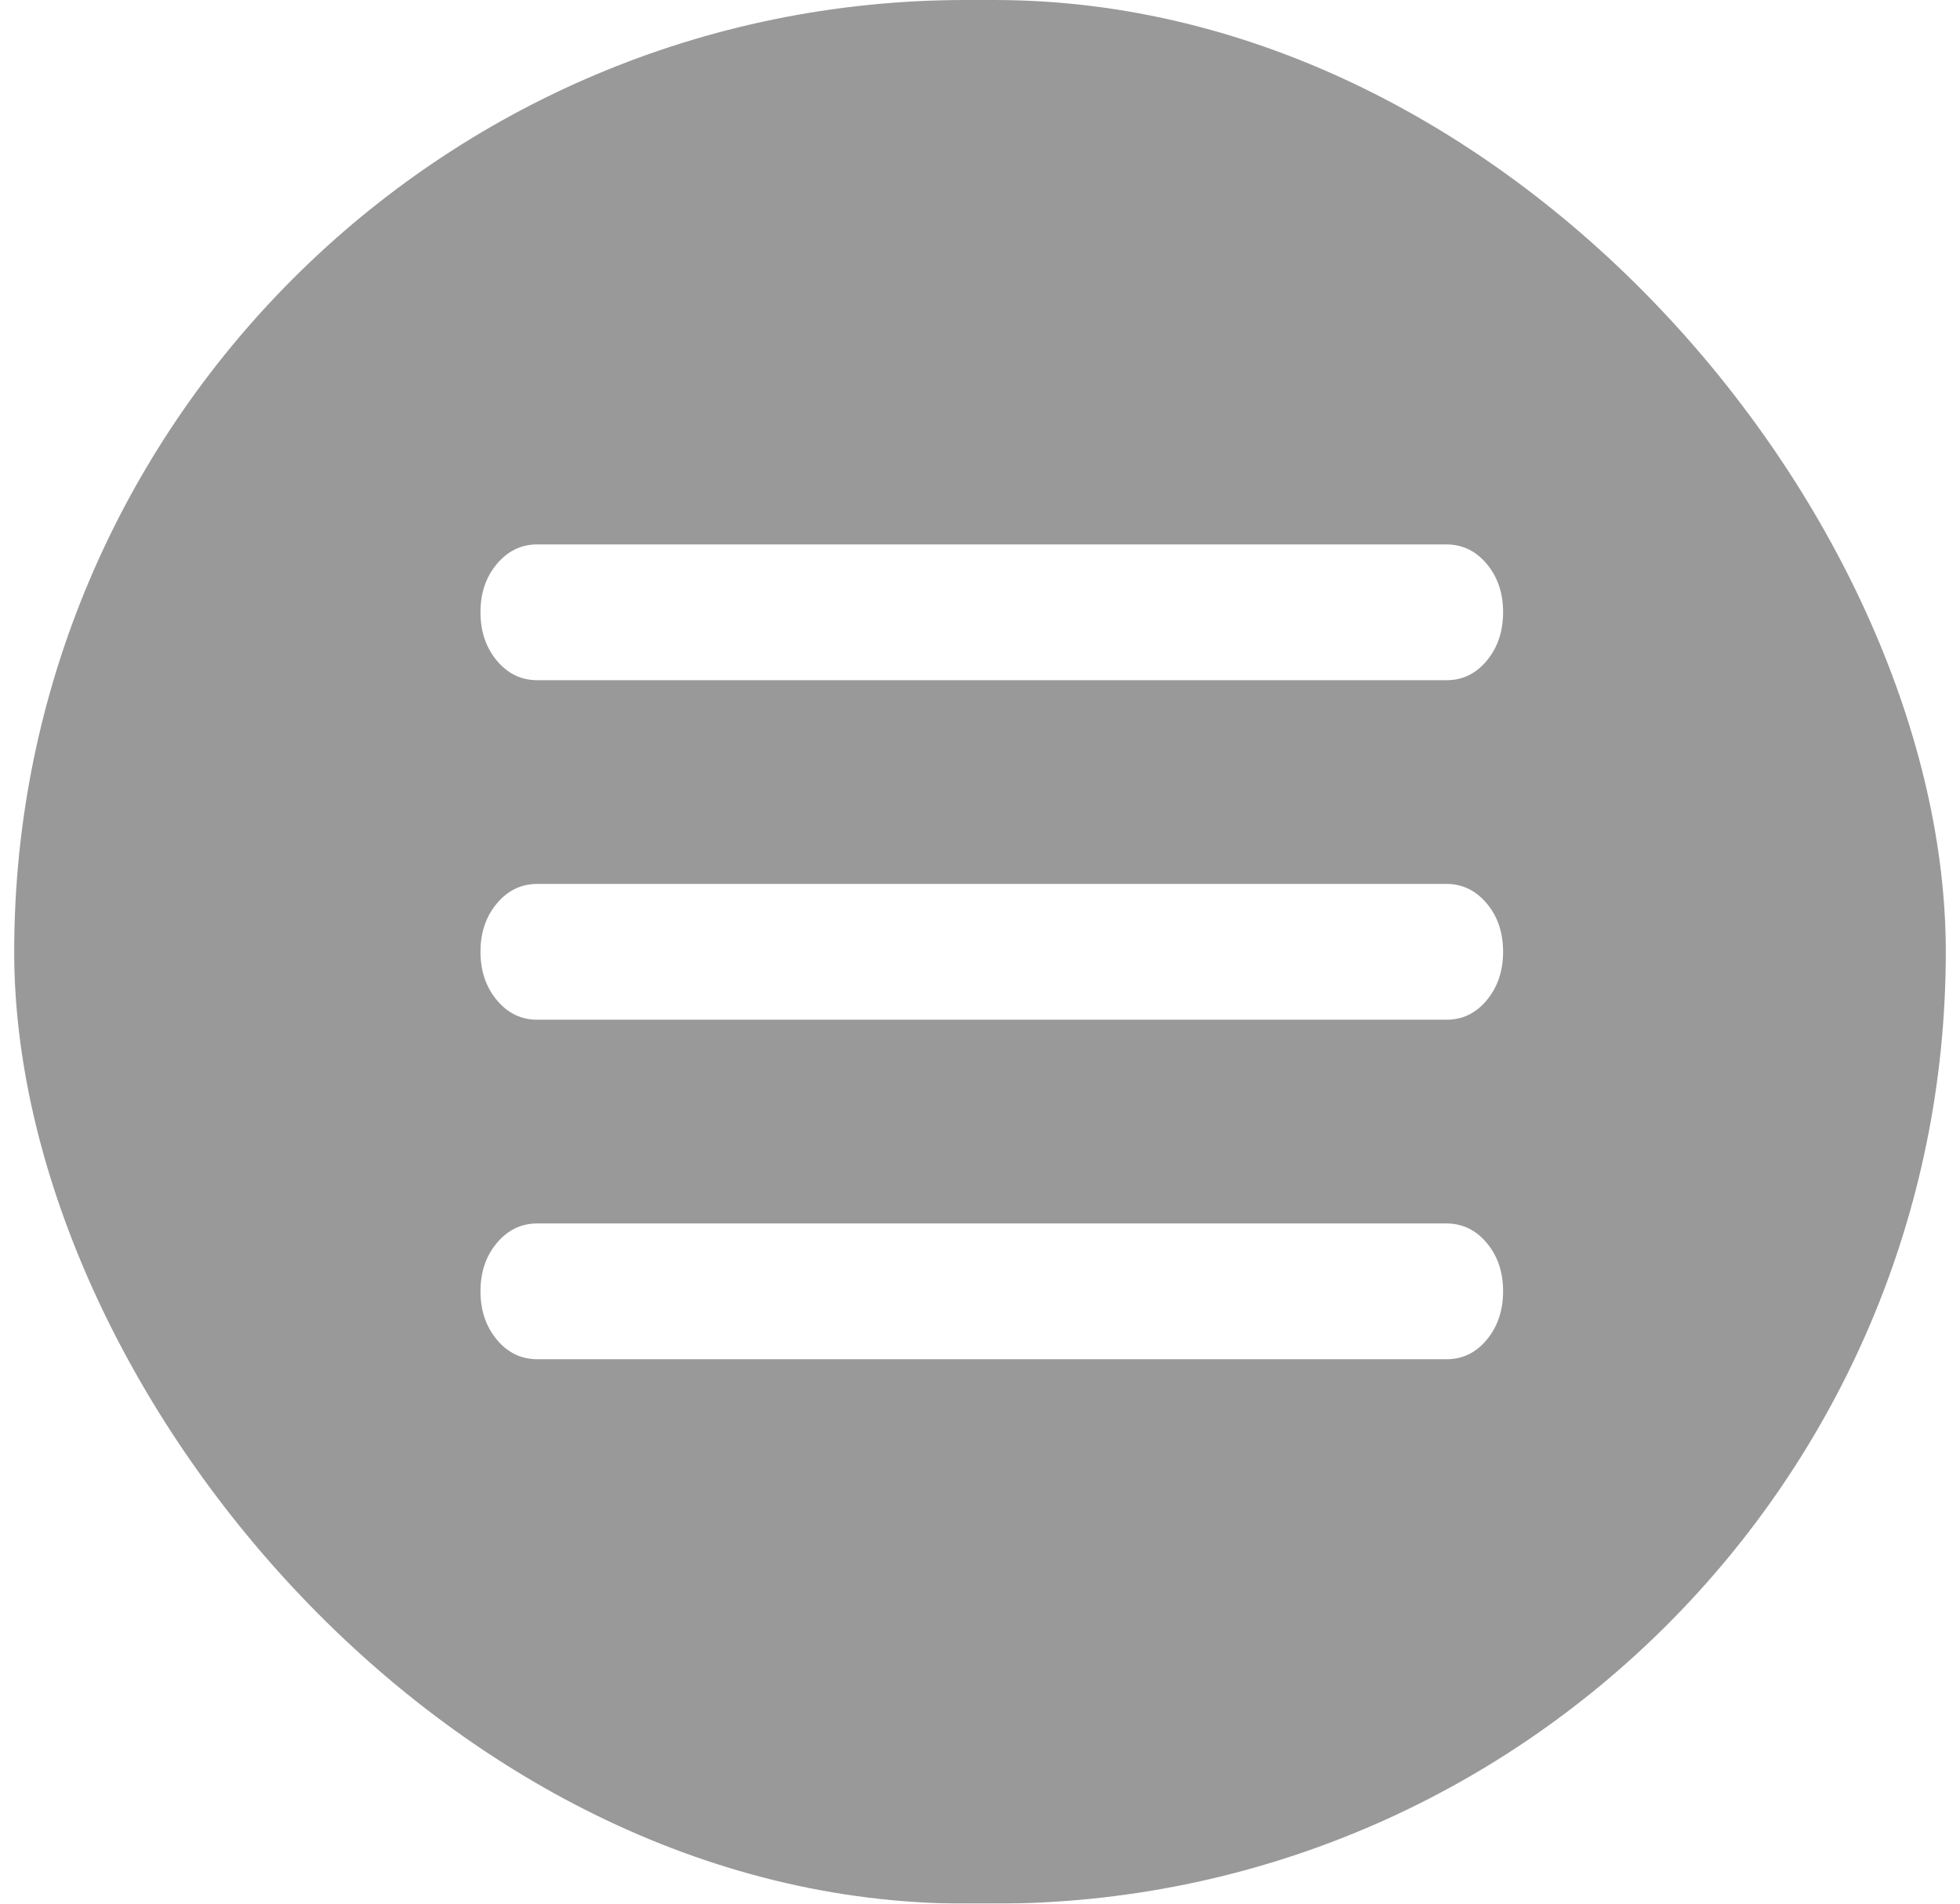 <svg width="69" height="67" viewBox="0 0 69 67" fill="none" xmlns="http://www.w3.org/2000/svg">
<g filter="url(#filter0_b_4_34712)">
<rect x="0.5" width="68" height="67" rx="33.5" fill="black" fill-opacity="0.4"/>
</g>
<path d="M18.915 47.839C18.348 47.839 17.874 47.61 17.491 47.151C17.108 46.692 16.916 46.125 16.915 45.45C16.914 44.774 17.106 44.207 17.491 43.748C17.876 43.289 18.351 43.06 18.915 43.06H50.915C51.482 43.06 51.957 43.289 52.341 43.748C52.725 44.207 52.916 44.774 52.915 45.45C52.914 46.125 52.722 46.693 52.339 47.154C51.956 47.614 51.482 47.843 50.915 47.839H18.915ZM18.915 35.89C18.348 35.89 17.874 35.66 17.491 35.202C17.108 34.743 16.916 34.175 16.915 33.5C16.914 32.825 17.106 32.257 17.491 31.798C17.876 31.34 18.351 31.11 18.915 31.11H50.915C51.482 31.11 51.957 31.34 52.341 31.798C52.725 32.257 52.916 32.825 52.915 33.5C52.914 34.175 52.722 34.743 52.339 35.204C51.956 35.664 51.482 35.893 50.915 35.89H18.915ZM18.915 23.94C18.348 23.94 17.874 23.711 17.491 23.252C17.108 22.793 16.916 22.226 16.915 21.55C16.914 20.875 17.106 20.308 17.491 19.849C17.876 19.39 18.351 19.161 18.915 19.161H50.915C51.482 19.161 51.957 19.39 52.341 19.849C52.725 20.308 52.916 20.875 52.915 21.55C52.914 22.226 52.722 22.794 52.339 23.255C51.956 23.715 51.482 23.944 50.915 23.94H18.915Z" fill="white"/>
<defs>
<filter id="filter0_b_4_34712" x="-49.5" y="-50" width="168" height="167" filterUnits="userSpaceOnUse" color-interpolation-filters="sRGB">
<feFlood flood-opacity="0" result="BackgroundImageFix"/>
<feGaussianBlur in="BackgroundImageFix" stdDeviation="25"/>
<feComposite in2="SourceAlpha" operator="in" result="effect1_backgroundBlur_4_34712"/>
<feBlend mode="normal" in="SourceGraphic" in2="effect1_backgroundBlur_4_34712" result="shape"/>
</filter>
</defs>
</svg>
